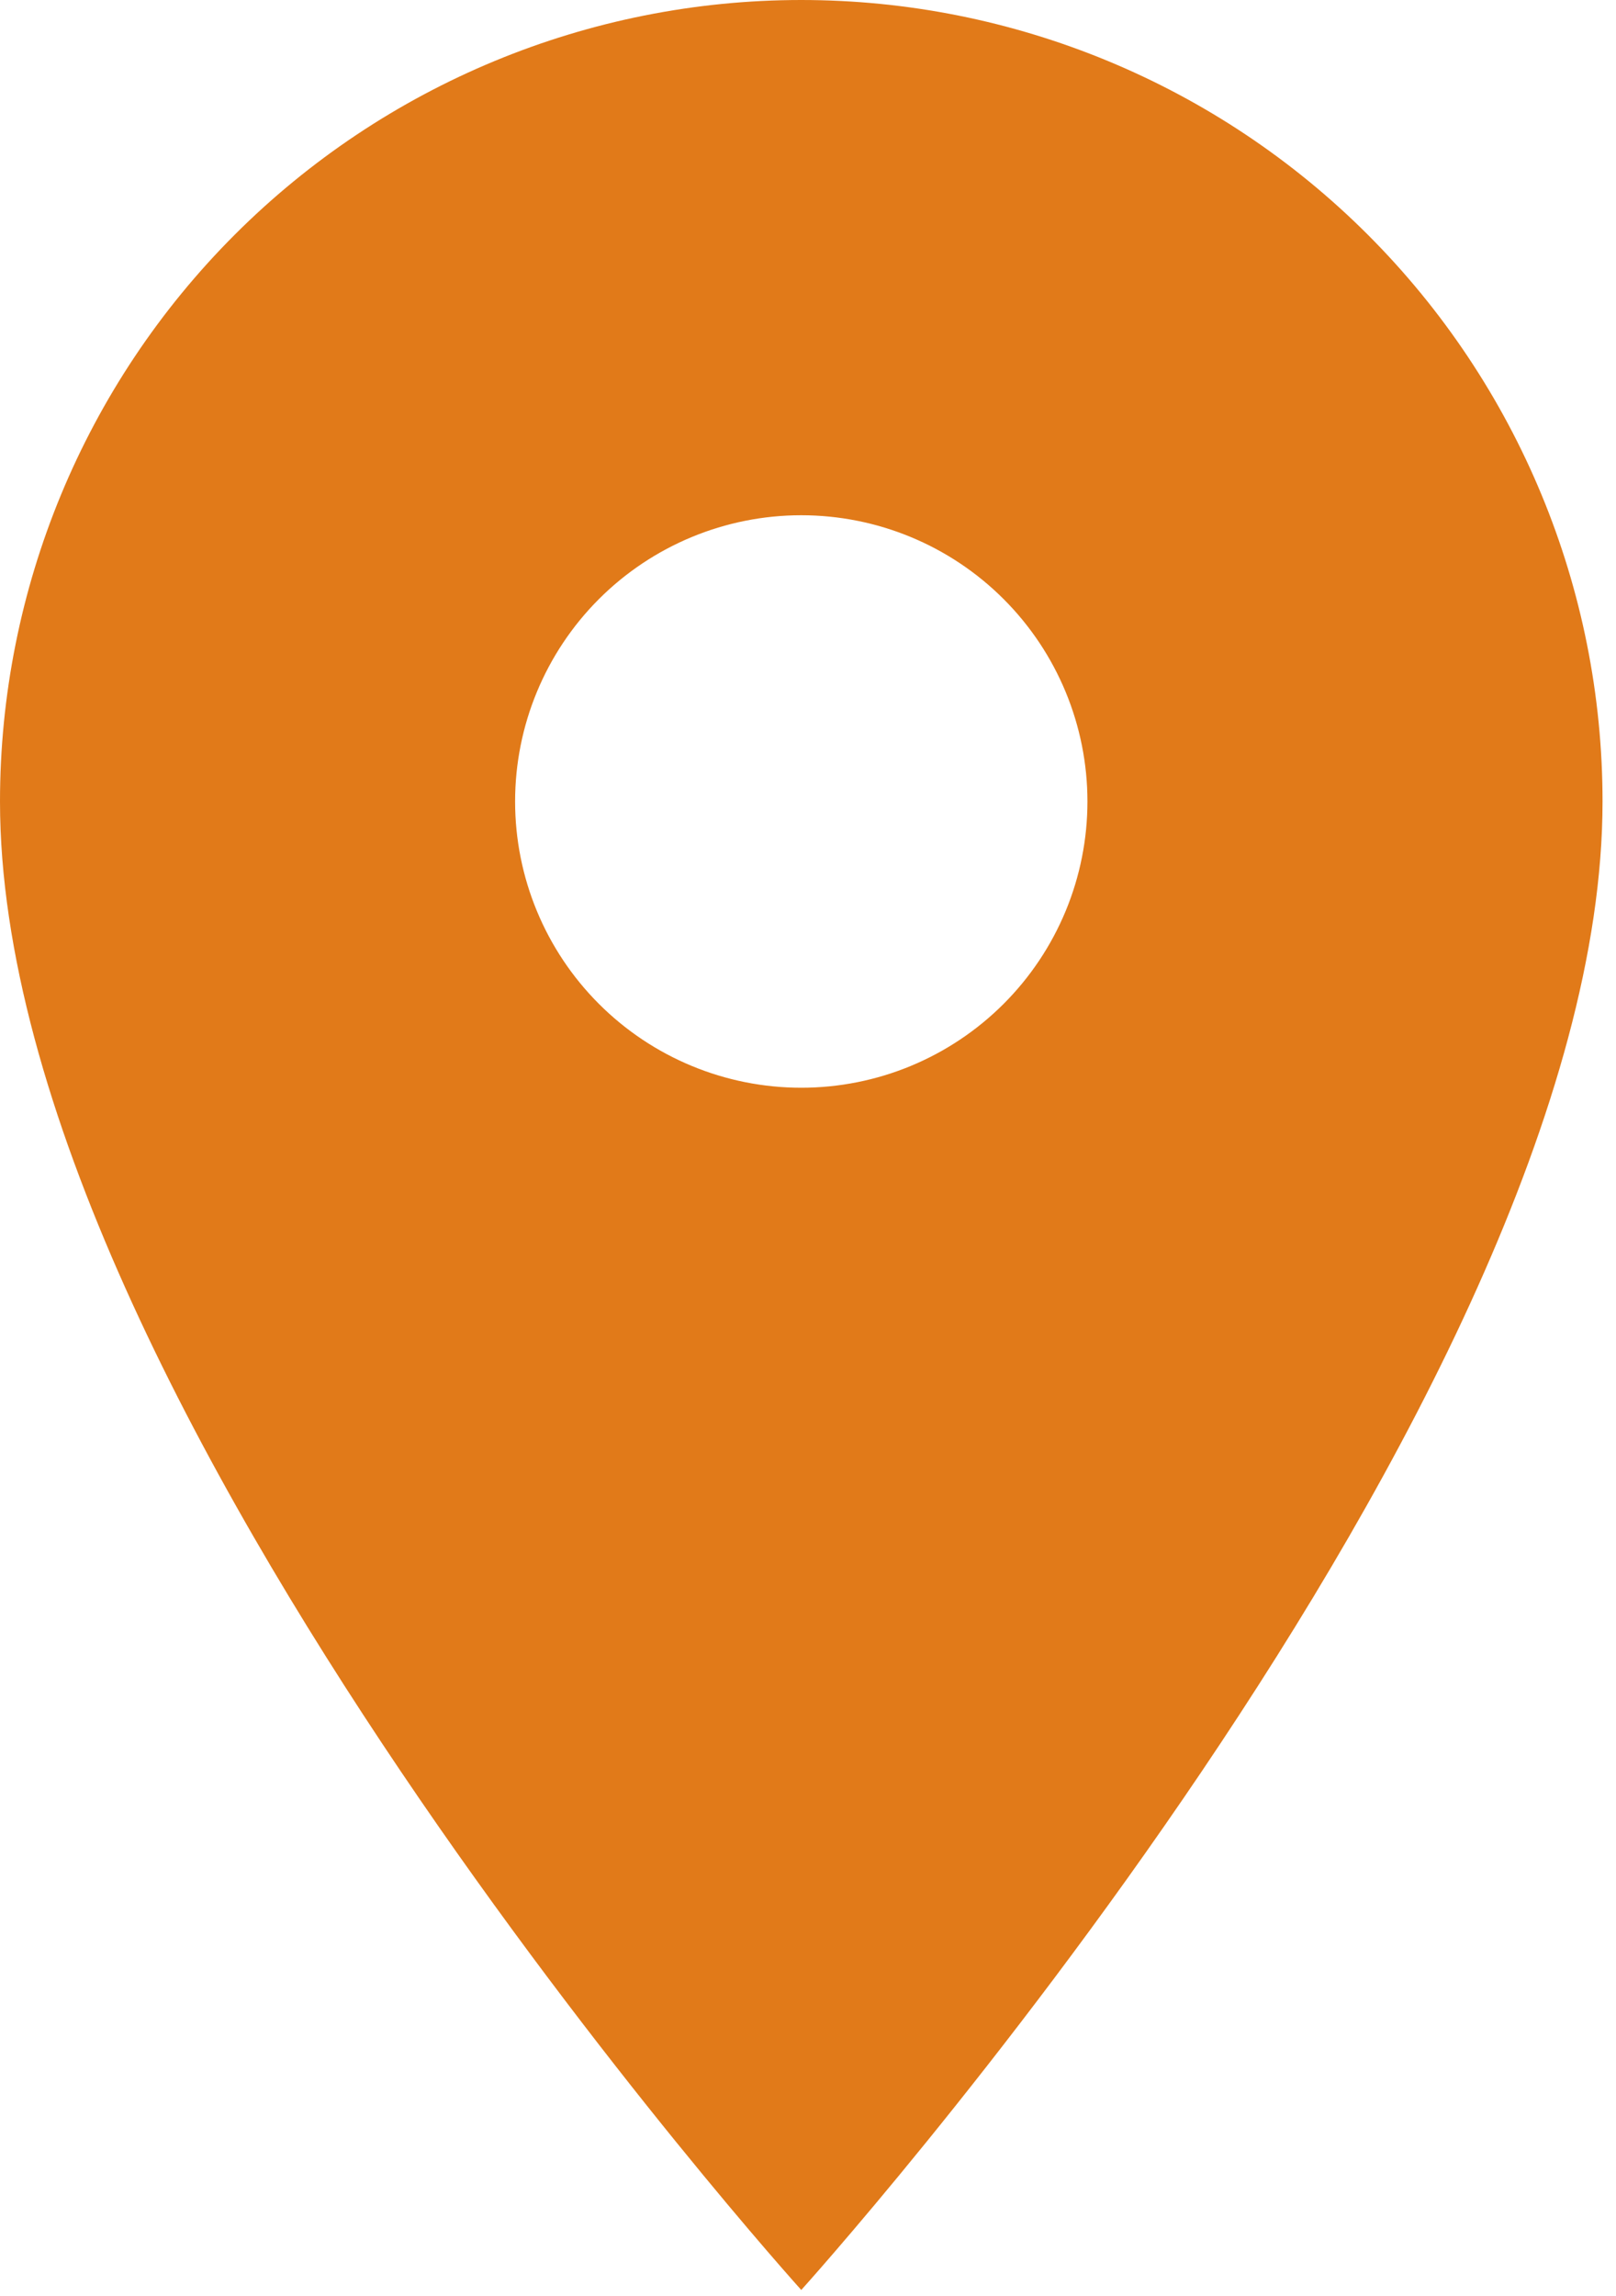 <?xml version="1.0" encoding="UTF-8"?> <svg xmlns="http://www.w3.org/2000/svg" width="88" height="125" viewBox="0 0 88 125" fill="none"><path d="M43.633 59.217C39.5 59.217 35.537 57.575 32.614 54.652C29.692 51.73 28.05 47.766 28.05 43.633C28.05 39.5 29.692 35.537 32.614 32.614C35.537 29.692 39.5 28.05 43.633 28.05C47.766 28.05 51.73 29.692 54.652 32.614C57.575 35.537 59.217 39.5 59.217 43.633C59.217 45.68 58.814 47.706 58.031 49.597C57.247 51.487 56.099 53.205 54.652 54.652C53.205 56.099 51.487 57.247 49.597 58.031C47.706 58.814 45.68 59.217 43.633 59.217ZM43.633 0C32.061 0 20.963 4.597 12.78 12.78C4.597 20.963 0 32.061 0 43.633C0 76.358 43.633 124.667 43.633 124.667C43.633 124.667 87.267 76.358 87.267 43.633C87.267 32.061 82.67 20.963 74.487 12.78C66.304 4.597 55.206 0 43.633 0Z" fill="#E17A19"></path></svg> 